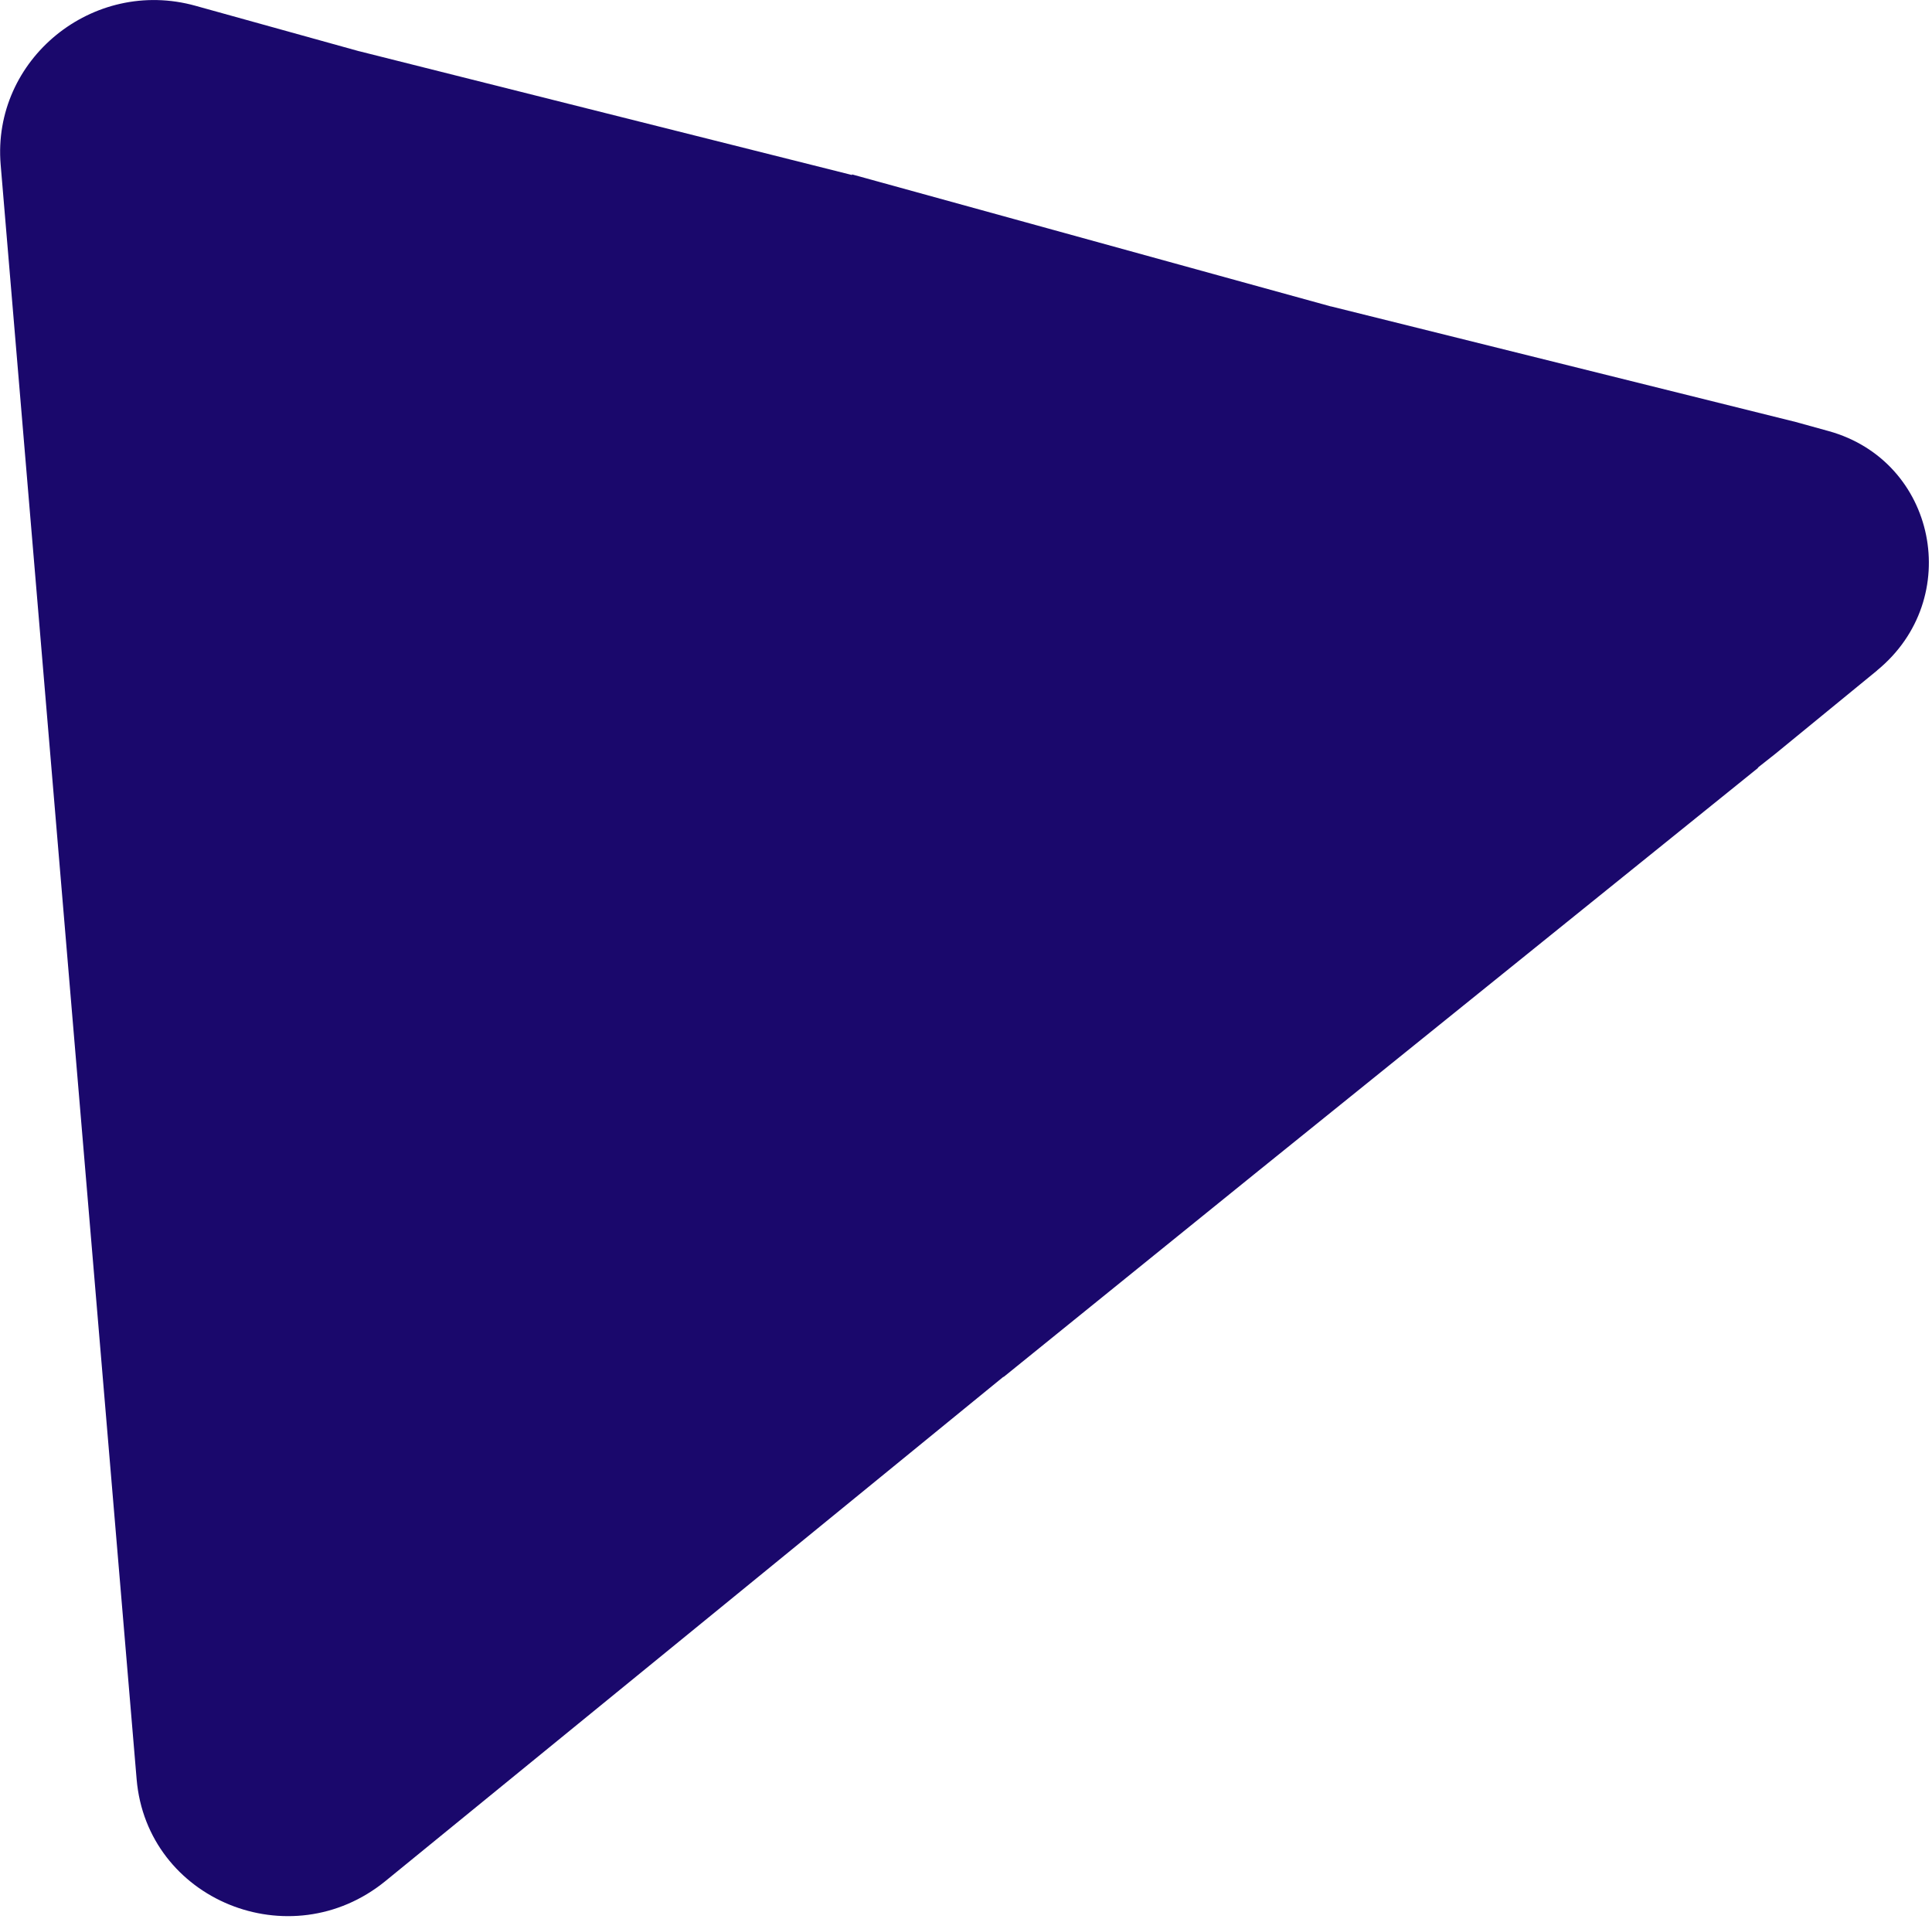 <svg width="572" height="568" viewBox="0 0 572 568" fill="none" xmlns="http://www.w3.org/2000/svg">
<path fill-rule="evenodd" clip-rule="evenodd" d="M297.085 407.585L213.496 475.804L114.132 556.862C85.951 579.858 43.487 562.486 40.452 526.736L21.142 297.656L0.197 48.765C-2.427 17.596 27.453 -6.769 57.883 1.713L106.32 15.168L106.32 15.156L136.197 22.662L252.247 51.81C252.253 51.722 252.257 51.663 252.259 51.632L259.634 53.666L259.965 53.749L260.036 53.776L394.061 90.727C394.058 90.719 394.055 90.711 394.052 90.703L531.628 124.92L541.351 127.608C573.327 136.429 581.634 177.259 555.75 198.46L555.771 198.473L525.624 223.157L520.439 227.249C520.483 227.306 520.505 227.335 520.505 227.335L372.76 346.474L372.759 346.472L297.109 407.666L297.085 407.585ZM252.259 51.632L252.248 51.629L252.261 51.609L252.259 51.632Z" fill="#1A086C"/>
</svg>
